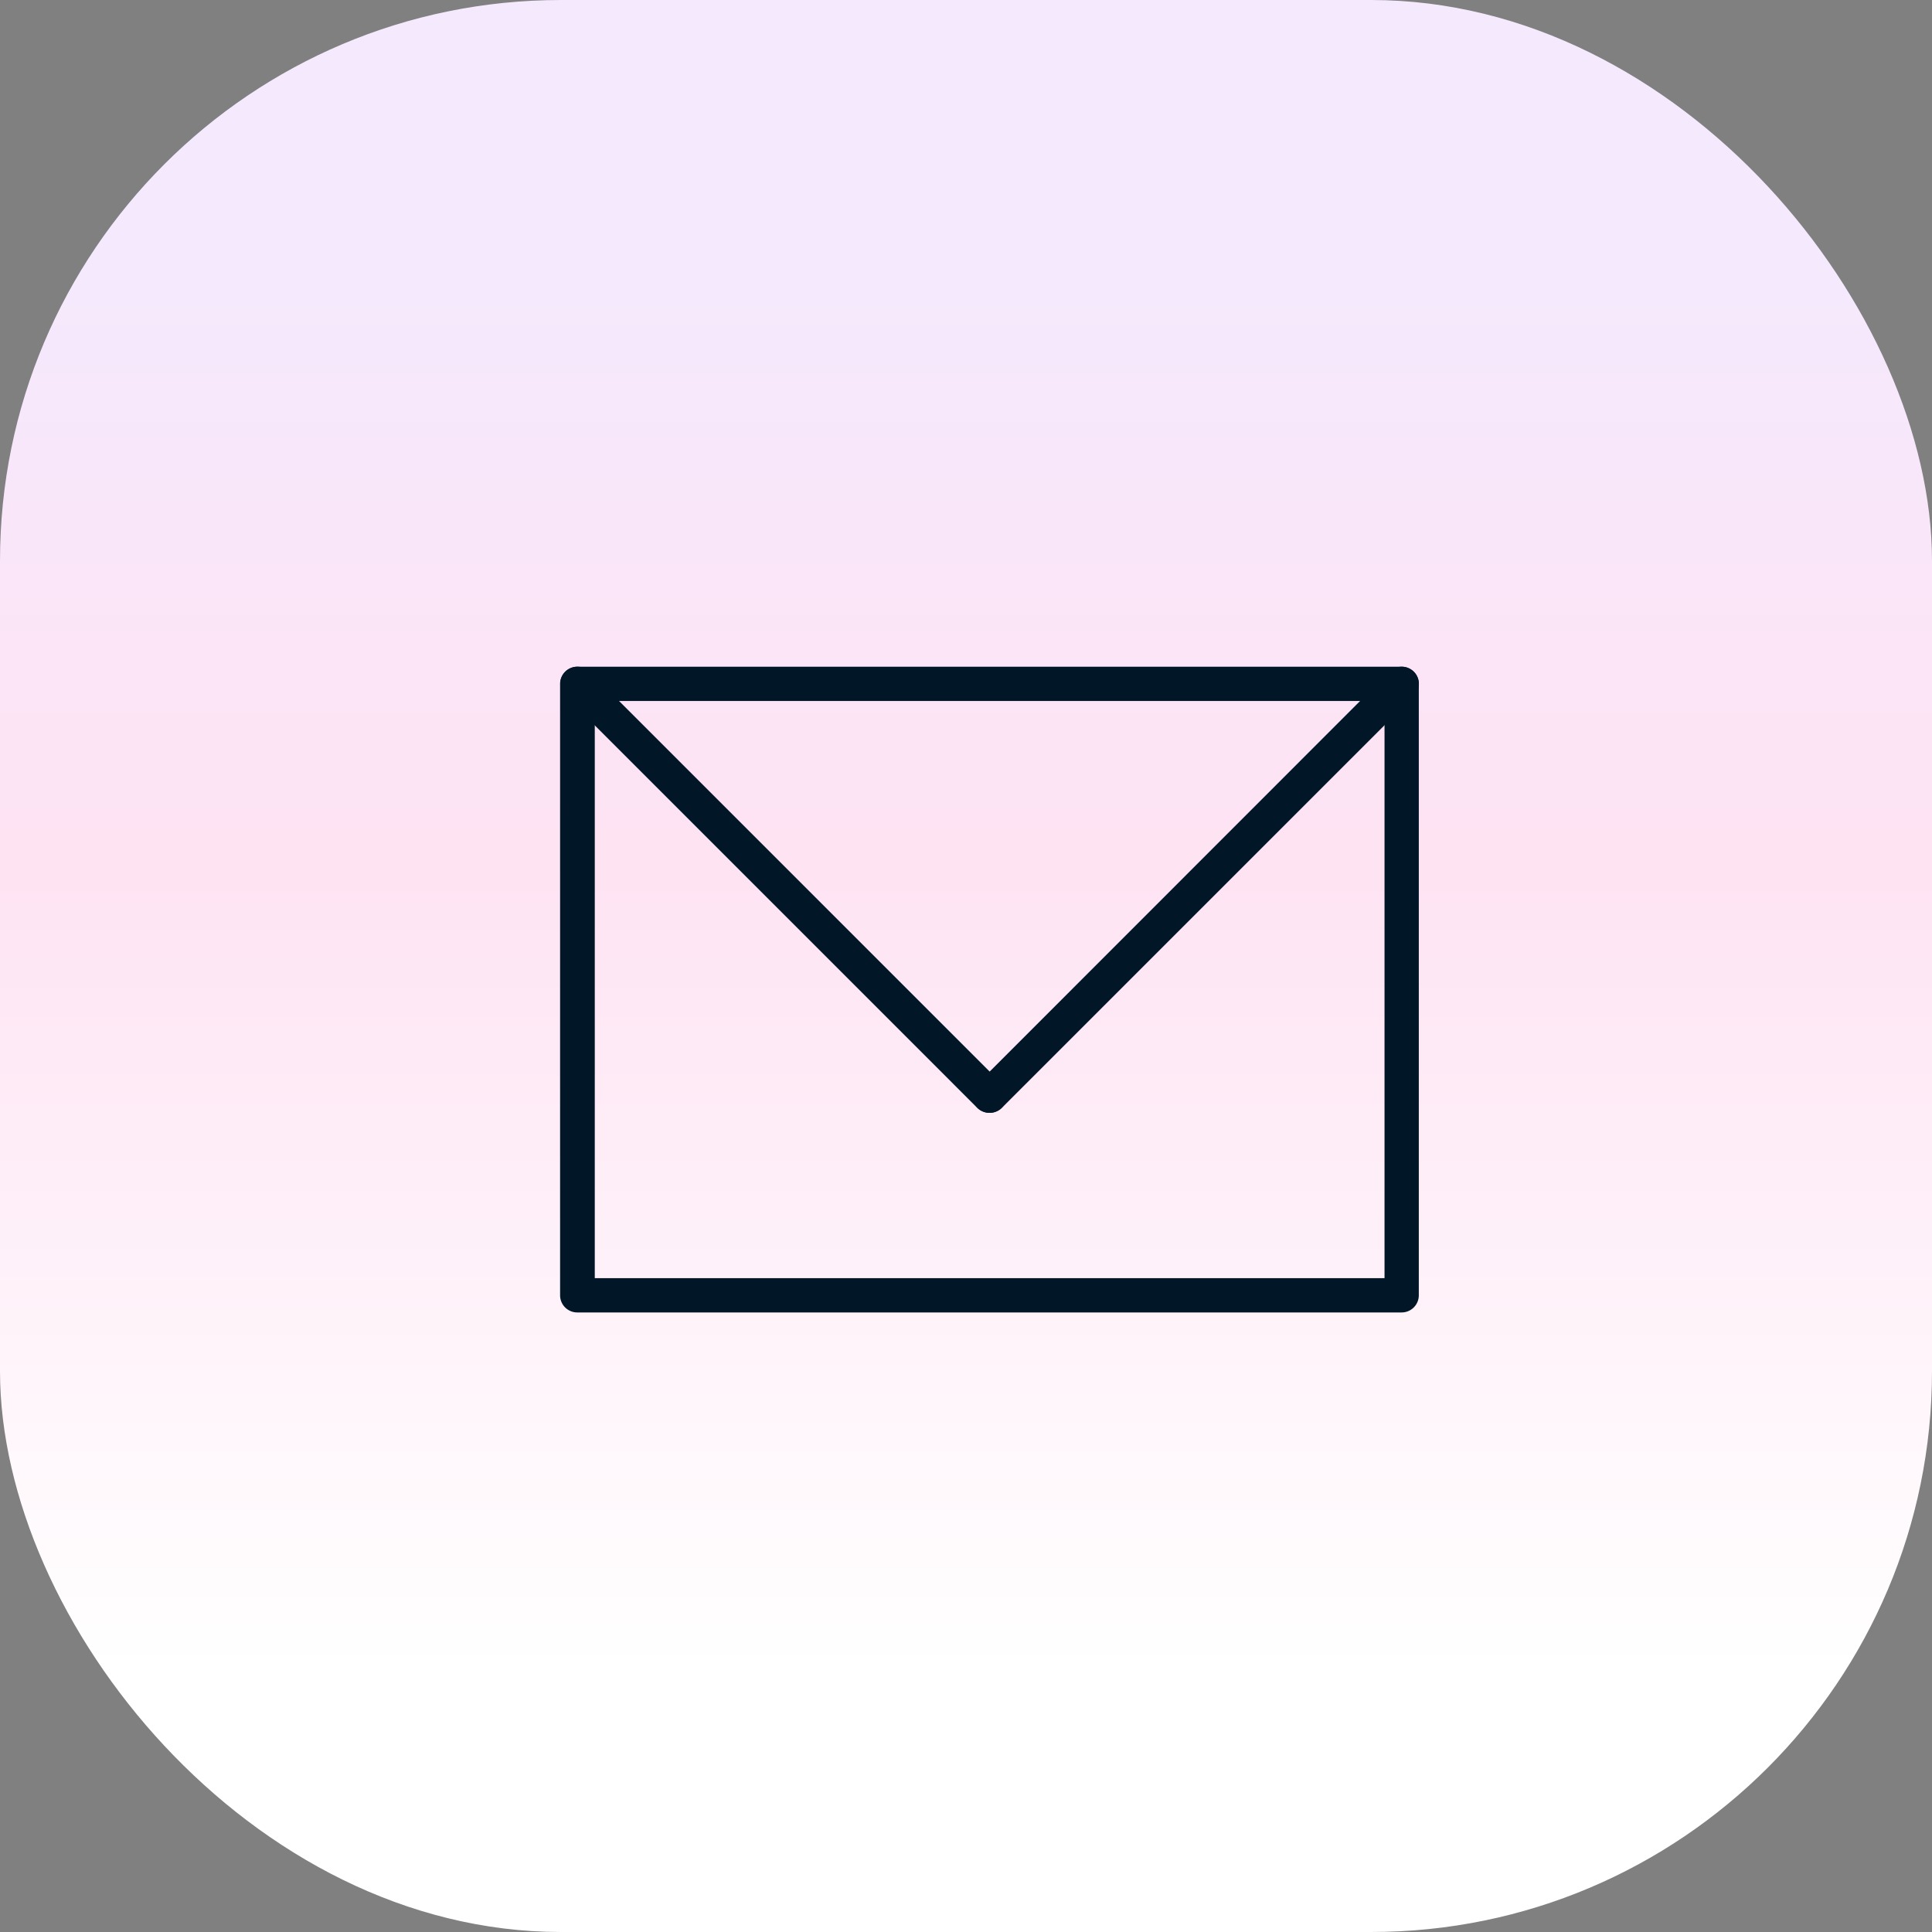 <svg xmlns="http://www.w3.org/2000/svg" xmlns:xlink="http://www.w3.org/1999/xlink" width="62" height="62" viewBox="0 0 62 62">
  <rect x="0" y="0" width="62" height="62" fill="#808080" stroke="none"/>
  <defs>
    <linearGradient id="linear-gradient" x1="0.5" y1="0.861" x2="0.5" y2="0.146" gradientUnits="objectBoundingBox">
      <stop offset="0" stop-color="#fff"/>
      <stop offset="0.583" stop-color="#fee3f3"/>
      <stop offset="1" stop-color="#f5e9fd"/>
    </linearGradient>
  </defs>
  <g id="Email" transform="translate(1.448 2)">
    <g id="_2744492898368">
      <rect id="Rectangle_9" data-name="Rectangle 9" width="62" height="62" rx="18" transform="translate(-1.448 -2)" fill="url(#linear-gradient)"/>
      <path id="Path_35" data-name="Path 35" d="M2455.553,2980H2482a.551.551,0,0,1,.553.546v19.63a.551.551,0,0,1-.553.547h-26.451a.551.551,0,0,1-.553-.547v-19.63A.551.551,0,0,1,2455.553,2980Zm25.9,1.1h-25.344v18.523h25.344Z" transform="translate(-2438.47 -2960.605)" fill="#011627"/>
      <path id="Path_36" data-name="Path 36" d="M2455.411,2981.06a.546.546,0,0,1,0-.775.56.56,0,0,1,.781-.006l13.225,13.225a.546.546,0,0,1,0,.774.56.56,0,0,1-.781.007Z" transform="translate(-2438.718 -2960.728)" fill="#011627"/>
      <path id="Path_37" data-name="Path 37" d="M4500.759,2980.279a.56.56,0,0,1,.781.006.546.546,0,0,1,0,.775l-13.226,13.225a.559.559,0,0,1-.78-.007.54.54,0,0,1,.006-.774Z" transform="translate(-4457.616 -2960.728)" fill="#011627"/>
    </g>
  </g>
</svg>
